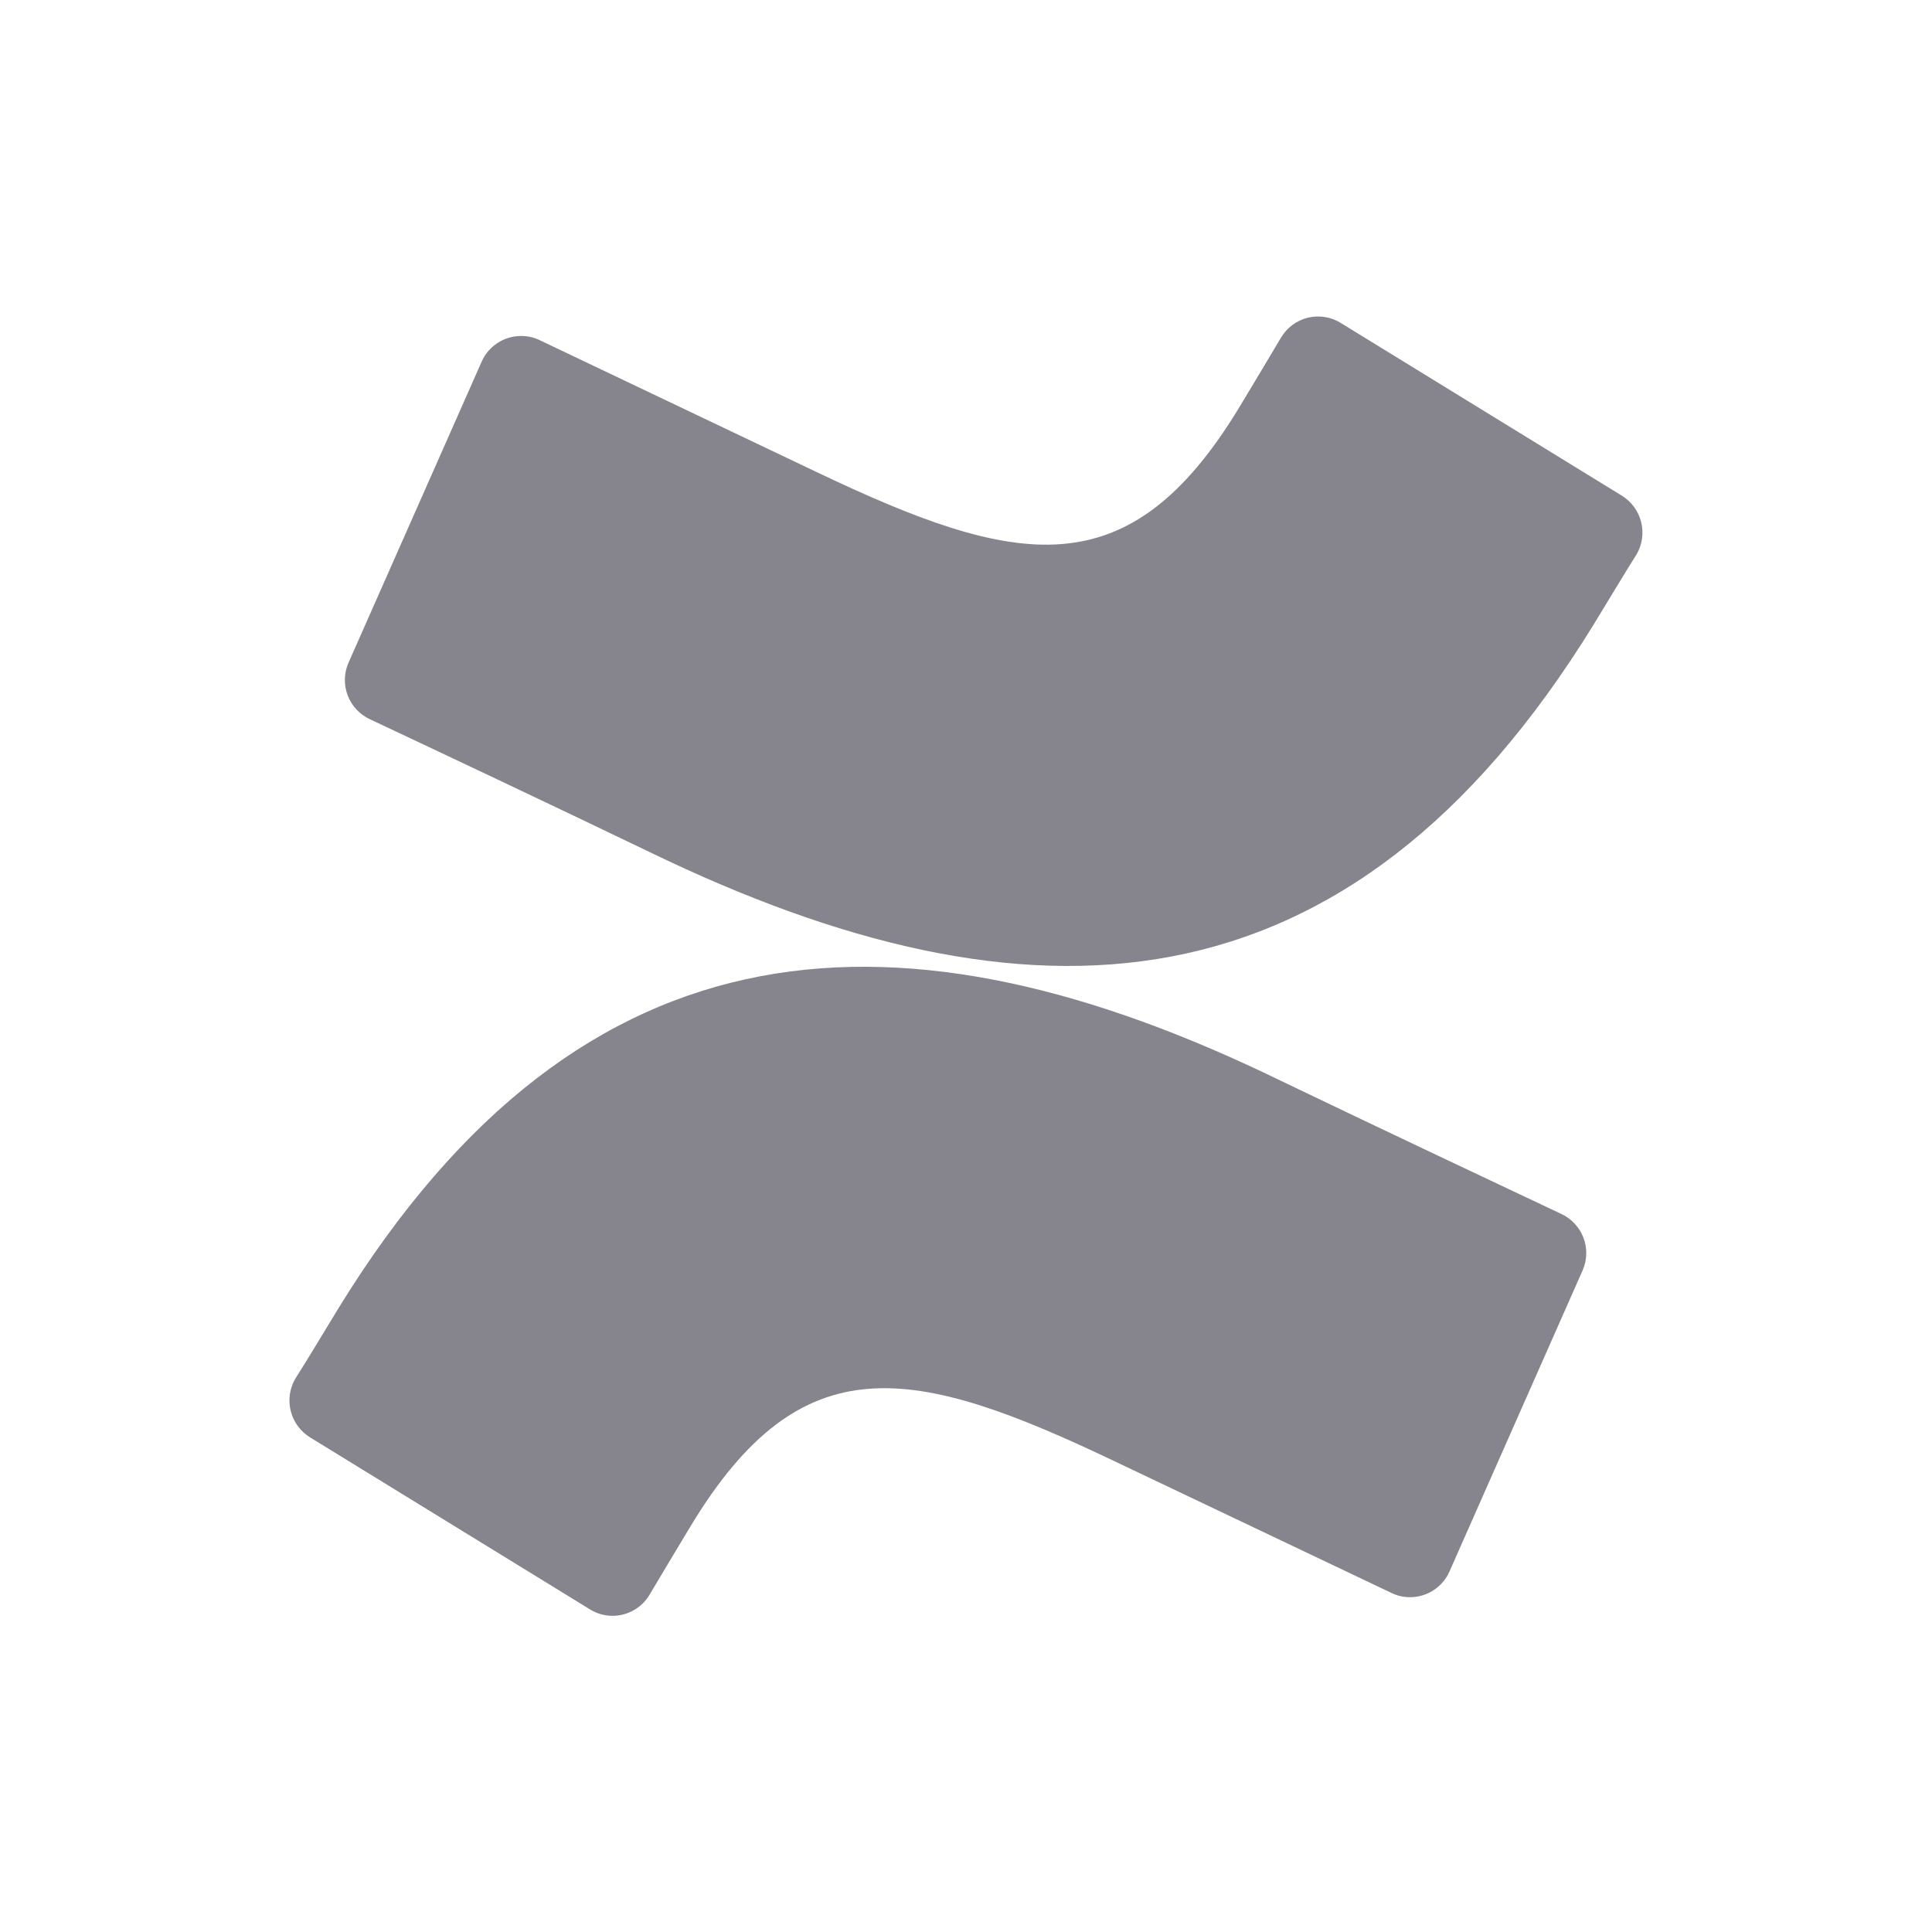 <svg width="200" height="200" viewBox="0 0 200 200" fill="none" xmlns="http://www.w3.org/2000/svg">
<path d="M161.61 125.66C155.55 122.8 143.5 117.12 132.61 111.89C93.61 92.89 60.41 94.16 35.03 135.44C33.58 137.8 31.96 140.54 30.57 142.72C29.985 143.727 29.815 144.922 30.094 146.053C30.374 147.184 31.083 148.162 32.07 148.78L61.07 166.6C61.771 167.039 62.582 167.272 63.41 167.27C64.183 167.269 64.942 167.068 65.613 166.686C66.284 166.304 66.845 165.754 67.24 165.09C68.4 163.15 69.89 160.63 71.52 157.94C82.99 139 94.52 141.32 115.34 151.25L144.06 164.91C144.656 165.197 145.309 165.344 145.97 165.34C146.835 165.34 147.681 165.088 148.405 164.616C149.129 164.144 149.701 163.471 150.05 162.68L163.84 131.49C164.305 130.42 164.332 129.21 163.915 128.12C163.498 127.03 162.67 126.147 161.61 125.66Z" fill="#86858E"/>
<path d="M167.89 51.31L138.89 33.49C138.382 33.157 137.811 32.932 137.212 32.828C136.614 32.724 136 32.743 135.409 32.884C134.818 33.026 134.263 33.286 133.776 33.65C133.29 34.014 132.883 34.473 132.58 35C131.42 36.94 129.93 39.46 128.3 42.15C116.83 61.09 105.3 58.77 84.48 48.84L55.86 35.21C55.261 34.924 54.604 34.777 53.94 34.78C53.075 34.78 52.229 35.032 51.505 35.504C50.78 35.976 50.209 36.649 49.86 37.44L36.07 68.62C35.605 69.692 35.578 70.903 35.994 71.995C36.411 73.086 37.239 73.971 38.3 74.46C44.36 77.31 56.41 82.99 67.3 88.23C106.42 107.17 139.59 105.9 164.97 64.66C166.42 62.3 168.04 59.56 169.43 57.37C170.011 56.358 170.176 55.159 169.888 54.028C169.601 52.897 168.884 51.922 167.89 51.31Z" fill="#86858E"/>
</svg>

